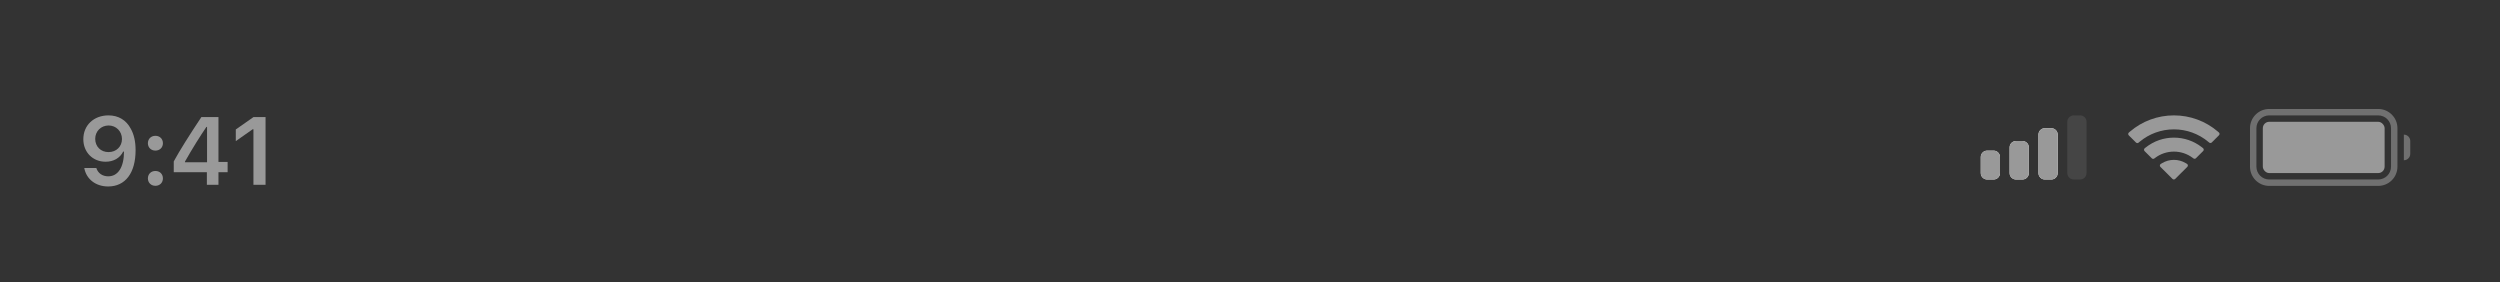 <svg xmlns="http://www.w3.org/2000/svg" width="390" height="44" viewBox="0 0 390 44" fill="none"><rect x="0" y="0" width="390" height="44" fill="#333333" stroke="none"/><path fill-rule="evenodd" clip-rule="evenodd" d="M319 20H320C320.552 20 321 20.448 321 21V27C321 27.552 320.552 28 320 28H319C318.448 28 318 27.552 318 27V21C318 20.448 318.448 20 319 20Z" fill="#F9F9F9"></path><path fill-rule="evenodd" clip-rule="evenodd" d="M314.5 22H315.5C316.052 22 316.5 22.448 316.5 23V27C316.5 27.552 316.052 28 315.5 28H314.5C313.948 28 313.5 27.552 313.5 27V23C313.5 22.448 313.948 22 314.5 22Z" fill="#F9F9F9"></path><path fill-rule="evenodd" clip-rule="evenodd" d="M310 23.5H311C311.552 23.5 312 23.948 312 24.5V27C312 27.552 311.552 28 311 28H310C309.448 28 309 27.552 309 27V24.5C309 23.948 309.448 23.5 310 23.5Z" fill="#F9F9F9"></path><path fill-rule="evenodd" clip-rule="evenodd" d="M323.5 18H324.5C325.052 18 325.5 18.448 325.5 19V27C325.5 27.552 325.052 28 324.5 28H323.5C322.948 28 322.5 27.552 322.5 27V19C322.5 18.448 322.948 18 323.5 18Z" fill="#999999" fill-opacity="0.18"></path><path fill-rule="evenodd" clip-rule="evenodd" d="M319 20H320C320.552 20 321 20.448 321 21V27C321 27.552 320.552 28 320 28H319C318.448 28 318 27.552 318 27V21C318 20.448 318.448 20 319 20Z" fill="#999999"></path><path fill-rule="evenodd" clip-rule="evenodd" d="M314.5 22H315.5C316.052 22 316.5 22.448 316.5 23V27C316.5 27.552 316.052 28 315.5 28H314.5C313.948 28 313.5 27.552 313.5 27V23C313.5 22.448 313.948 22 314.5 22Z" fill="#999999"></path><path fill-rule="evenodd" clip-rule="evenodd" d="M310 23.5H311C311.552 23.5 312 23.948 312 24.5V27C312 27.552 311.552 28 311 28H310C309.448 28 309 27.552 309 27V24.5C309 23.948 309.448 23.5 310 23.5Z" fill="#999999"></path><path d="M339.133 24.939C339.772 24.939 340.394 25.108 340.941 25.428L341.163 25.558C341.331 25.656 341.361 25.887 341.223 26.024L339.329 27.913C339.213 28.029 339.024 28.029 338.908 27.913L337.026 26.036C336.888 25.899 336.917 25.67 337.084 25.571L337.303 25.441C337.856 25.112 338.485 24.939 339.133 24.939Z" fill="#999999"></path><path d="M339.133 21.47C340.724 21.47 342.251 21.997 343.495 22.975L343.671 23.113C343.811 23.223 343.824 23.43 343.697 23.556L342.567 24.684C342.462 24.788 342.297 24.8 342.178 24.712L342.04 24.61C341.2 23.985 340.186 23.65 339.133 23.65C338.073 23.65 337.053 23.989 336.21 24.621L336.072 24.724C335.953 24.813 335.787 24.802 335.682 24.697L334.552 23.57C334.426 23.444 334.438 23.237 334.578 23.127L334.753 22.989C336 22.003 337.534 21.47 339.133 21.47Z" fill="#999999"></path><path d="M339.133 18C341.657 18 344.072 18.891 345.983 20.523L346.146 20.662C346.278 20.775 346.285 20.976 346.163 21.098L345.036 22.222C344.926 22.331 344.752 22.338 344.634 22.239L344.494 22.123C342.989 20.865 341.104 20.18 339.133 20.18C337.155 20.18 335.263 20.869 333.756 22.135L333.617 22.253C333.498 22.352 333.324 22.345 333.214 22.236L332.087 21.112C331.965 20.989 331.972 20.789 332.104 20.677L332.266 20.537C334.18 18.896 336.601 18 339.133 18Z" fill="#999999"></path><path d="M375 21V21C375.552 21 376 21.448 376 22V24C376 24.552 375.552 25 375 25V25V21Z" fill="#999999" fill-opacity="0.6"></path><path fill-rule="evenodd" clip-rule="evenodd" d="M354 17H371C372.657 17 374 18.343 374 20V26C374 27.657 372.657 29 371 29H354C352.343 29 351 27.657 351 26V20C351 18.343 352.343 17 354 17ZM354 18C352.895 18 352 18.895 352 20V26C352 27.105 352.895 28 354 28H371C372.105 28 373 27.105 373 26V20C373 18.895 372.105 18 371 18H354Z" fill="#999999" fill-opacity="0.6"></path><rect x="353" y="19" width="19" height="8" rx="1" fill="#999999"></rect><path d="M16.867 29.089C19.555 29.089 21.152 26.987 21.152 23.427C21.152 22.087 20.895 20.959 20.405 20.087C19.694 18.732 18.471 18 16.926 18C14.626 18 13 19.545 13 21.713C13 23.75 14.465 25.229 16.479 25.229C17.717 25.229 18.72 24.65 19.218 23.647H19.24C19.24 23.647 19.27 23.647 19.277 23.647C19.291 23.647 19.343 23.647 19.343 23.647C19.343 26.064 18.427 27.507 16.882 27.507C15.974 27.507 15.271 27.009 15.029 26.21H13.146C13.461 27.946 14.934 29.089 16.867 29.089ZM16.933 23.727C15.717 23.727 14.853 22.863 14.853 21.655C14.853 20.476 15.761 19.575 16.94 19.575C18.12 19.575 19.028 20.49 19.028 21.684C19.028 22.863 18.142 23.727 16.933 23.727Z" fill="#999999"></path><path d="M24.243 28.986C24.939 28.986 25.415 28.488 25.415 27.829C25.415 27.163 24.939 26.672 24.243 26.672C23.555 26.672 23.071 27.163 23.071 27.829C23.071 28.488 23.555 28.986 24.243 28.986ZM24.243 23.493C24.939 23.493 25.415 23.002 25.415 22.343C25.415 21.677 24.939 21.186 24.243 21.186C23.555 21.186 23.071 21.677 23.071 22.343C23.071 23.002 23.555 23.493 24.243 23.493Z" fill="#999999"></path><path d="M32.271 28.832H34.08V26.862H35.508V25.266H34.08V18.264H31.414C29.546 21.076 28.059 23.427 27.107 25.178V26.862H32.271V28.832ZM28.858 25.2C30.088 23.032 31.187 21.296 32.197 19.802H32.3V25.31H28.858V25.2Z" fill="#999999"></path><path d="M39.536 28.832H41.426V18.264H39.544L36.783 20.197V22.014L39.412 20.168H39.536V28.832Z" fill="#999999"></path></svg>